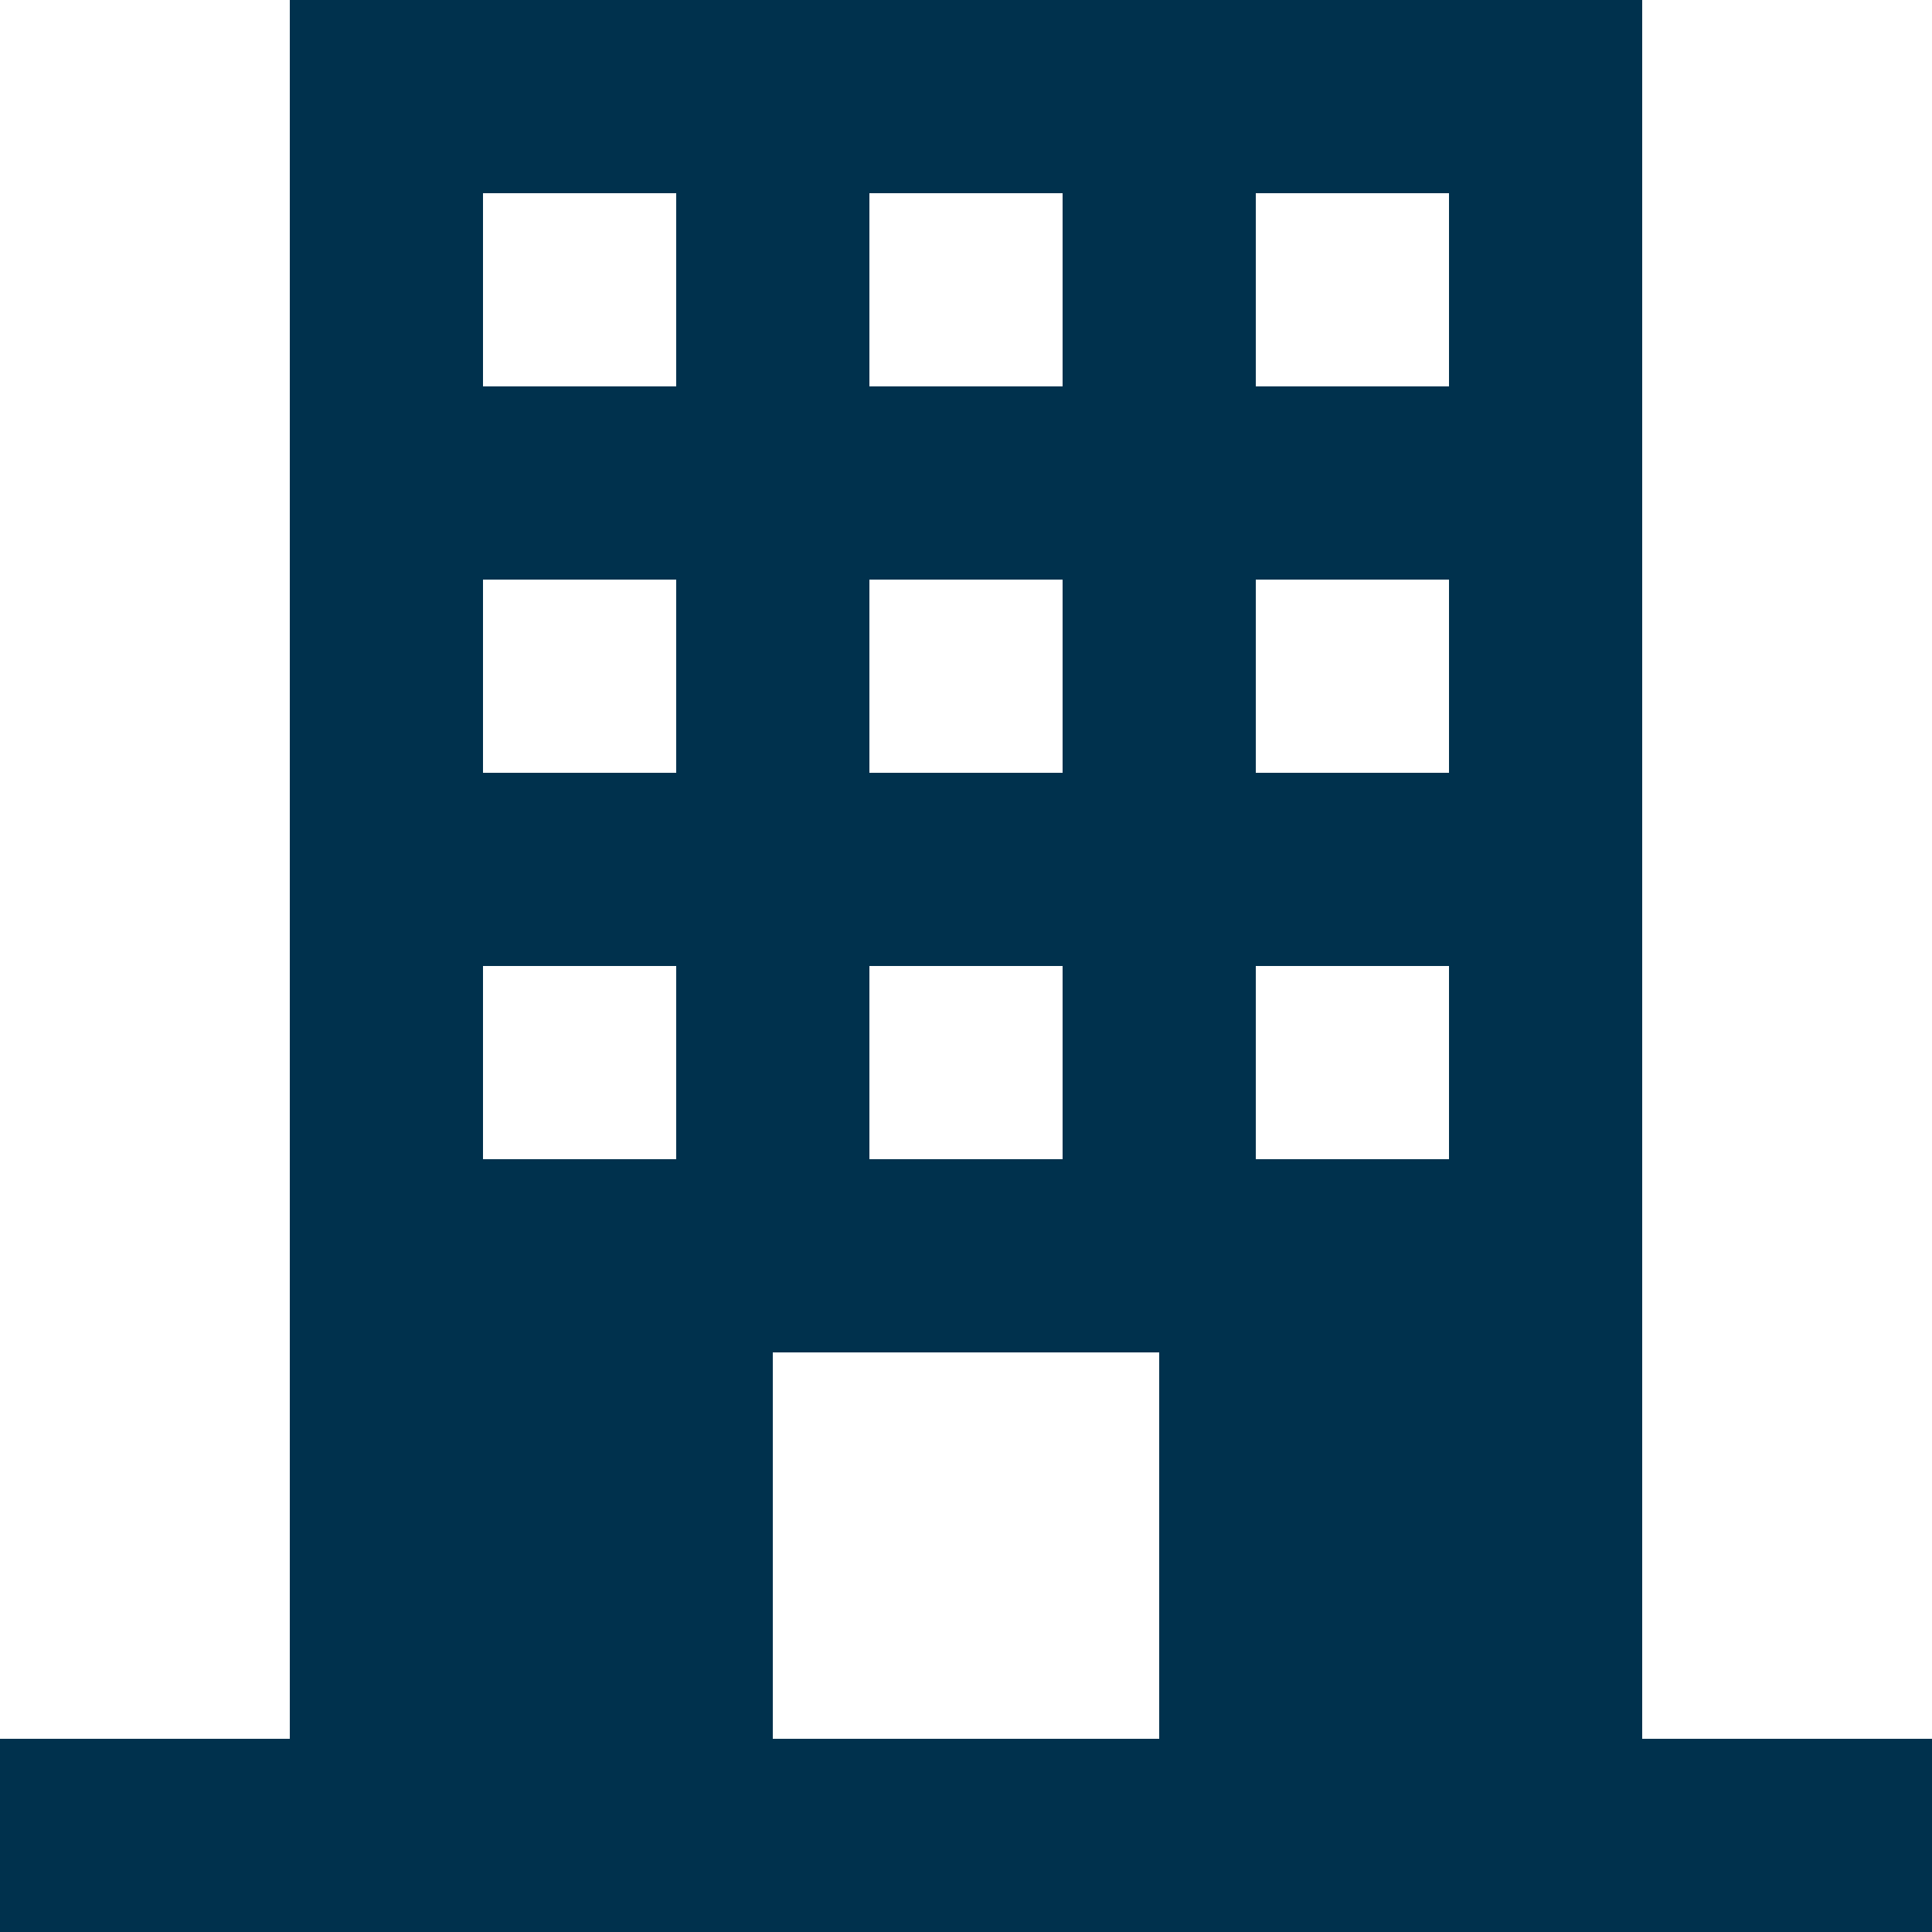 <svg id="office" xmlns="http://www.w3.org/2000/svg" width="14" height="14" viewBox="0 0 14 14">
  <g id="Group_20" data-name="Group 20">
    <path id="Path_150" data-name="Path 150" d="M11.9,12.6V0H2.1V12.6H0V14H14V12.6ZM6.3,1.4H7.7V2.8H6.3Zm0,2.8H7.7V5.6H6.3ZM6.3,7H7.7V8.4H6.3ZM4.9,8.4H3.5V7H4.9Zm0-2.8H3.5V4.2H4.9Zm0-2.8H3.5V1.4H4.9Zm3.5,9.8H5.6V9.8H8.4Zm2.1-4.2H9.1V7h1.4Zm0-2.8H9.1V4.2h1.4Zm0-2.8H9.1V1.4h1.4Z" fill="#00314d"/>
  </g>
</svg>
